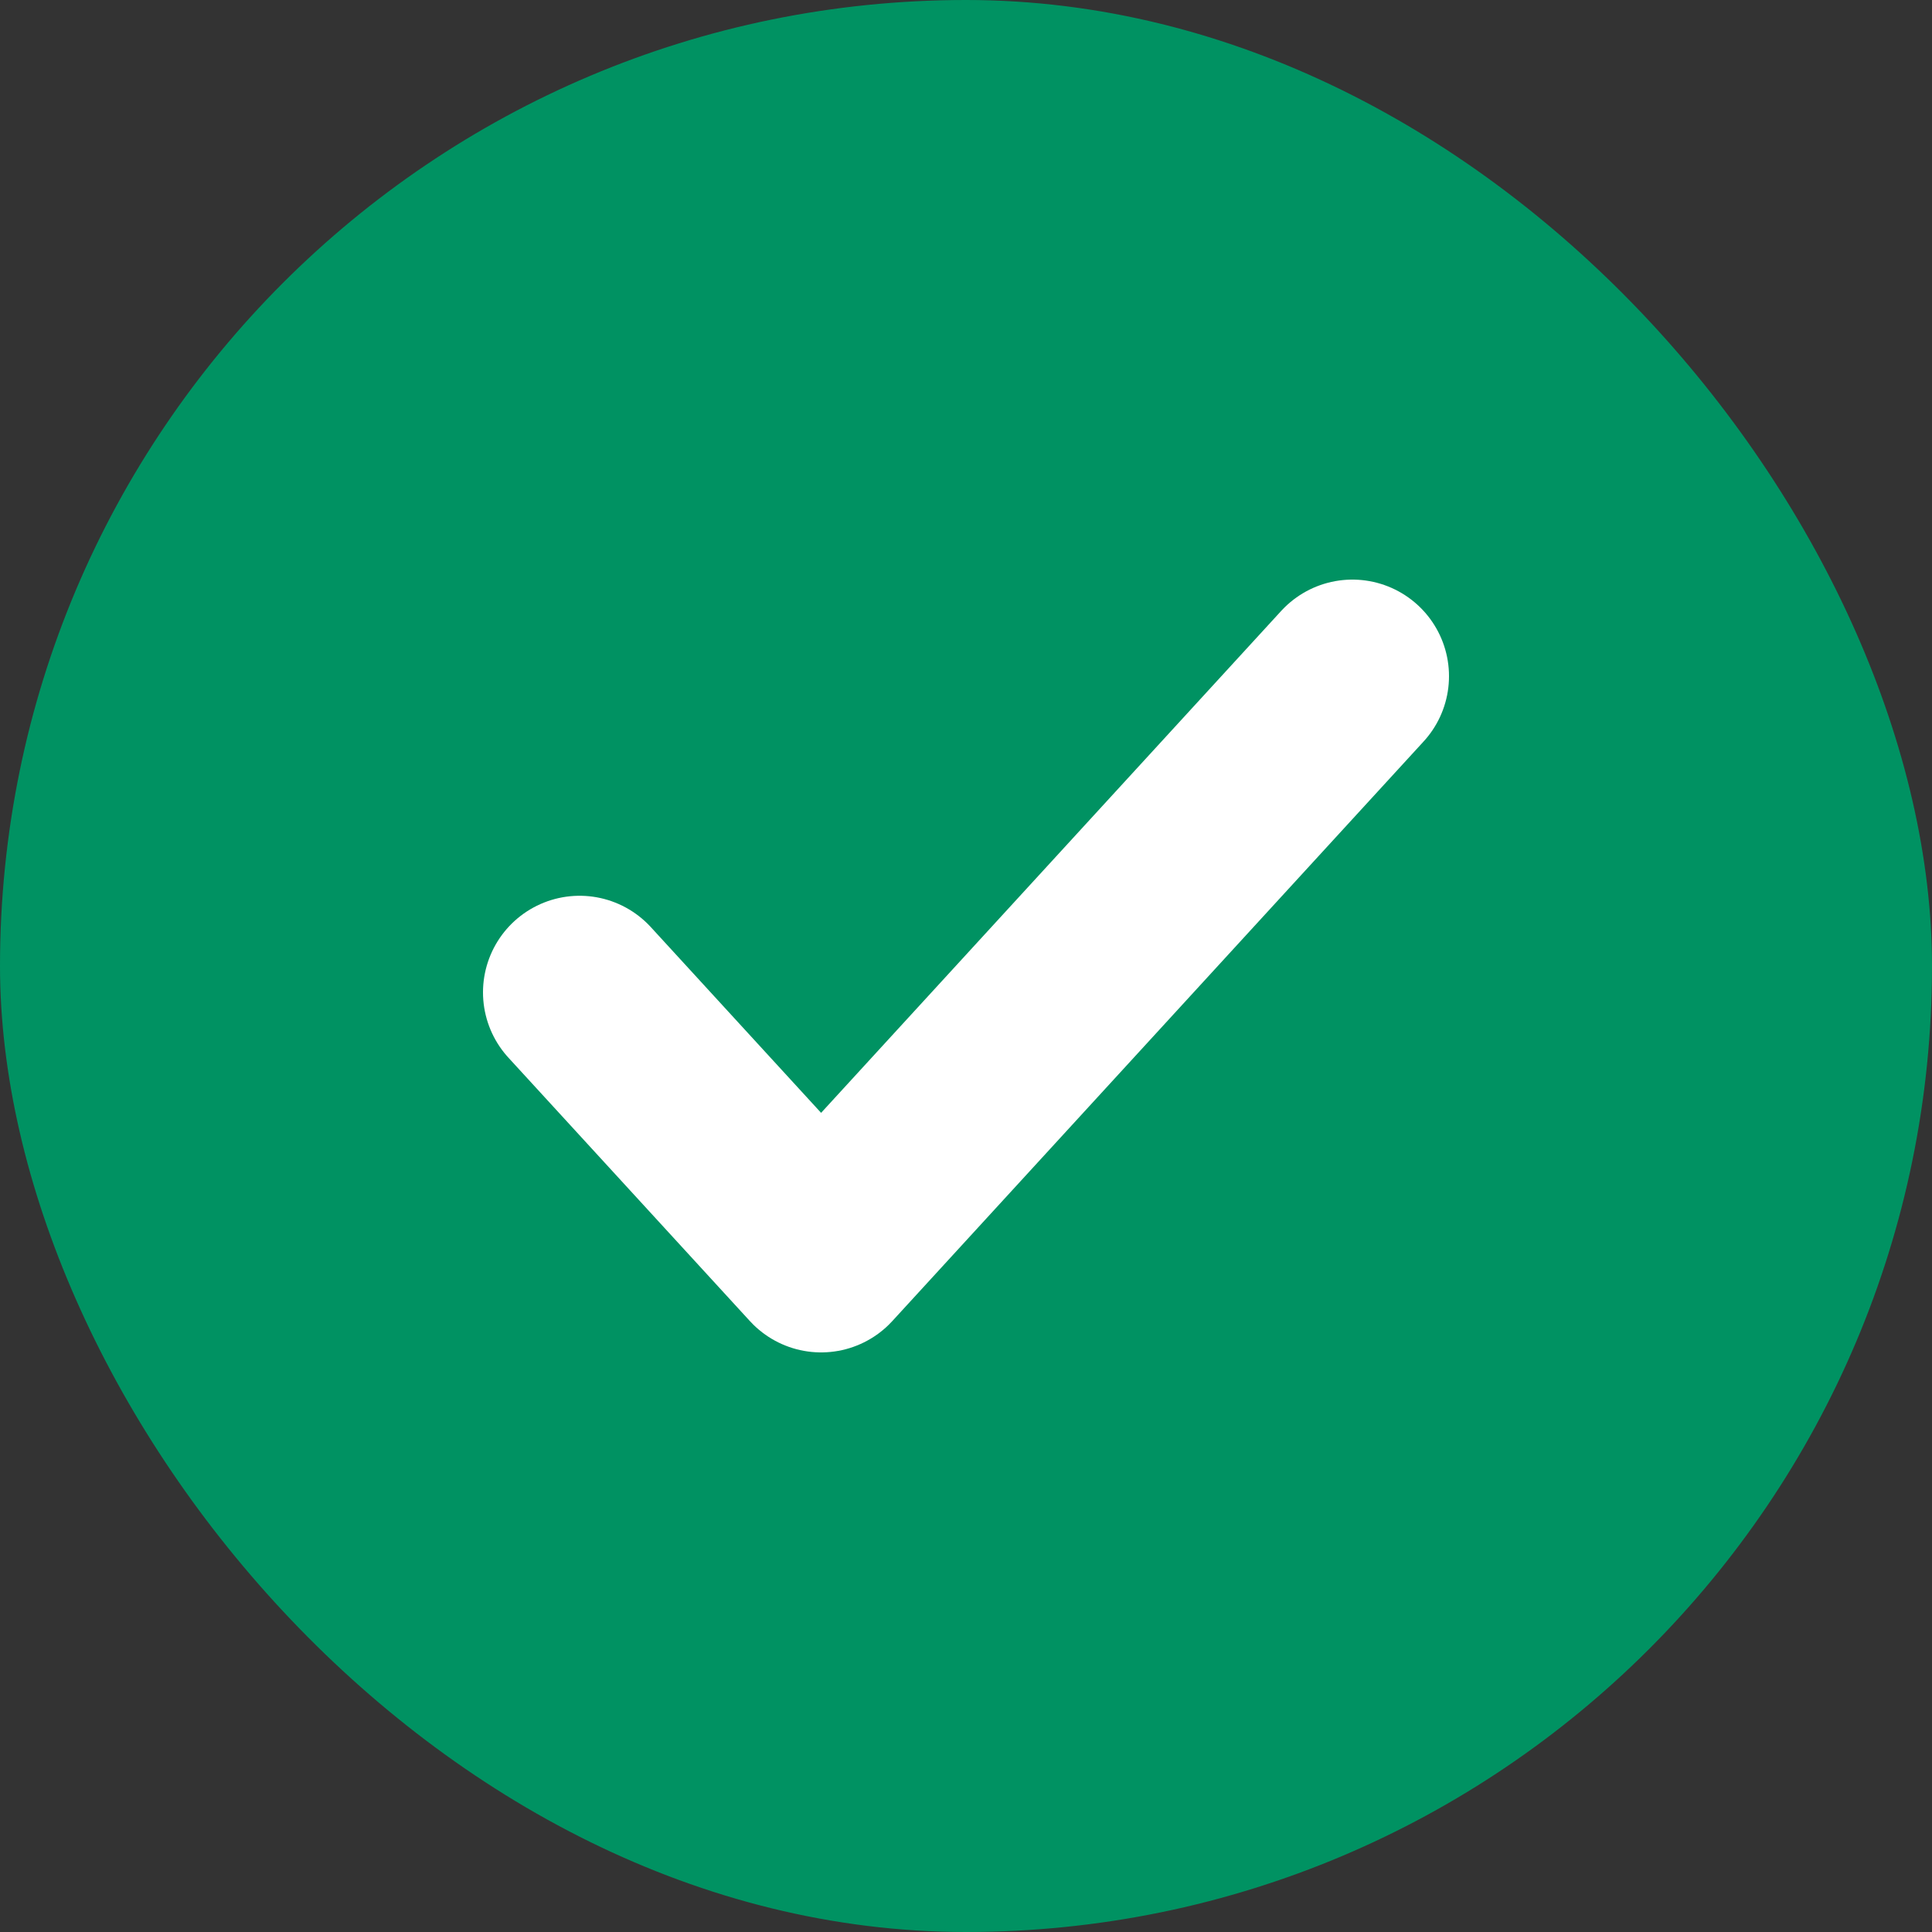 <svg width="20" height="20" viewBox="0 0 20 20" fill="none" xmlns="http://www.w3.org/2000/svg">
<rect x="0" y="0" width="20" height="20" fill="#333333" stroke="none"/>
<rect width="20" height="20" rx="10" fill="#009262"/>
<path d="M14 7L8.5 13L6 10.273" stroke="white" stroke-width="2" stroke-linecap="round" stroke-linejoin="round"/>
</svg>

